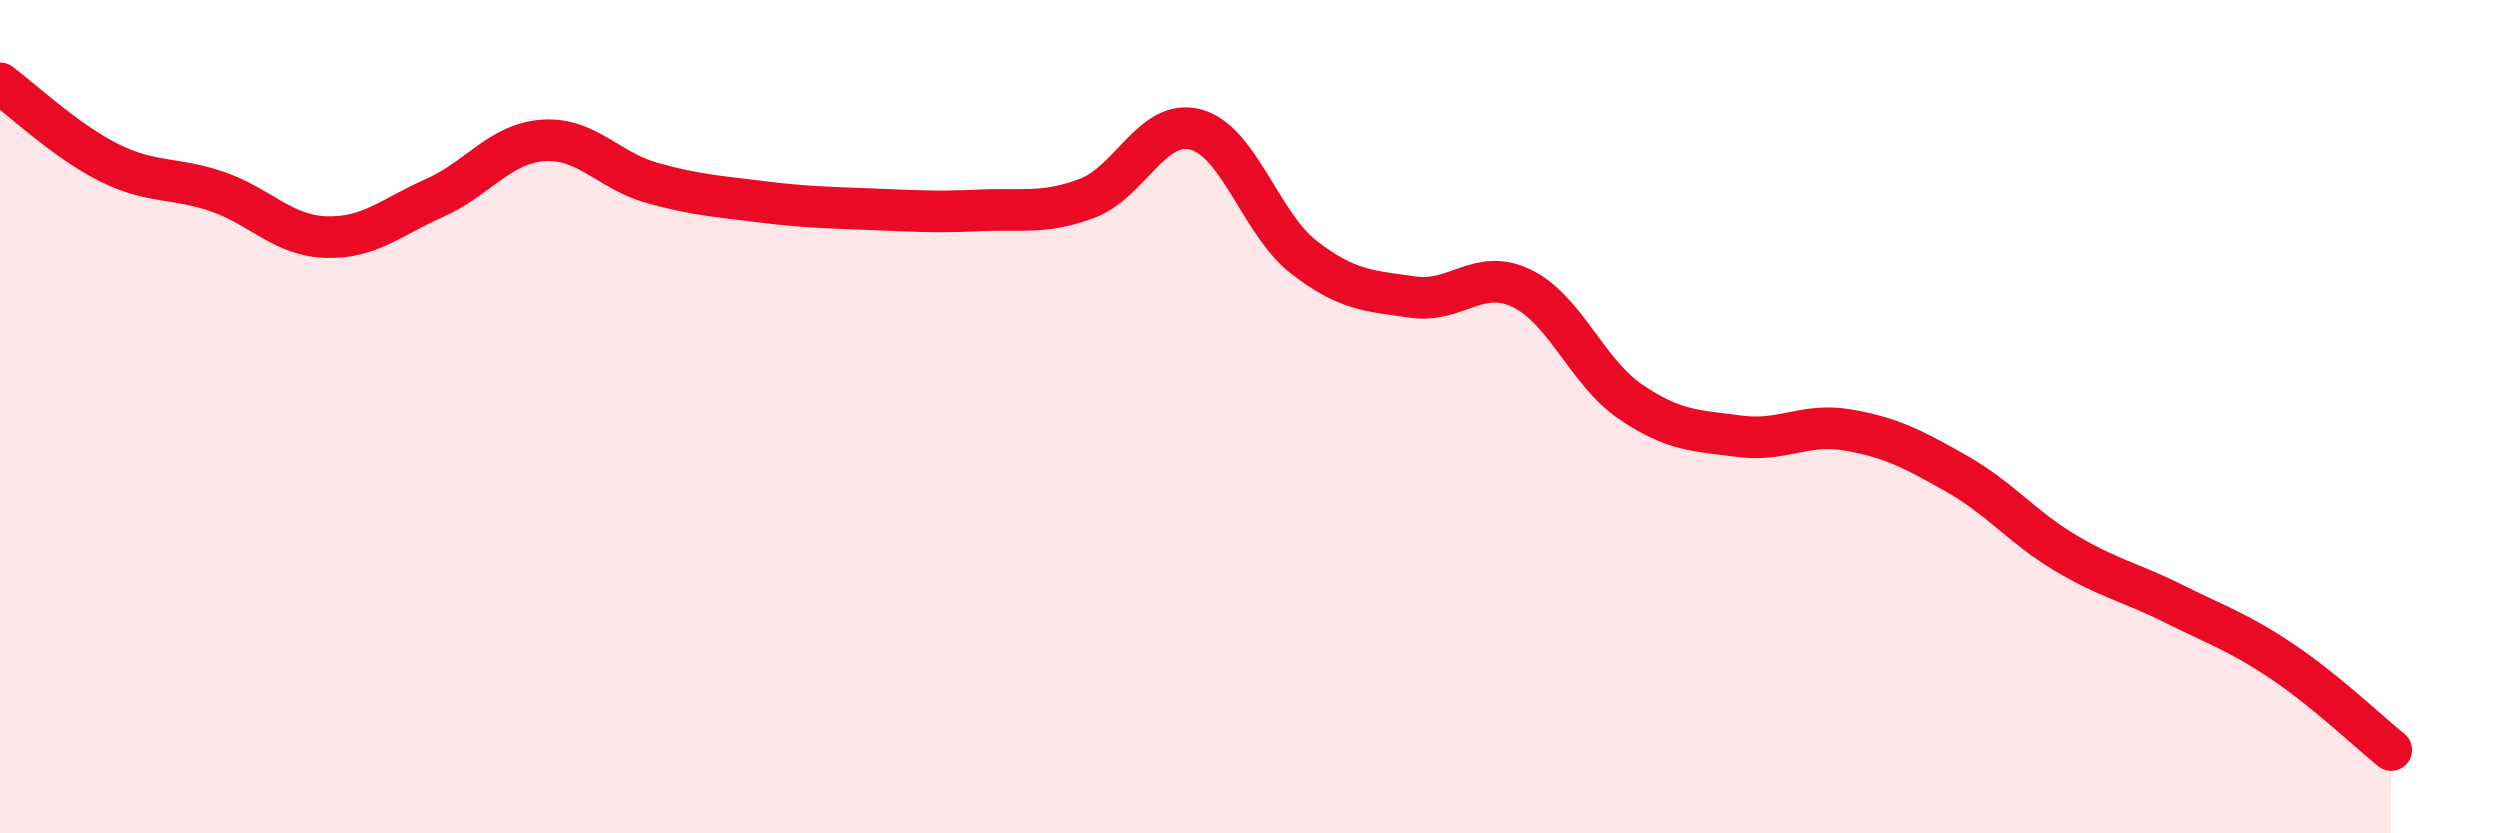 
    <svg width="60" height="20" viewBox="0 0 60 20" xmlns="http://www.w3.org/2000/svg">
      <path
        d="M 0,2 C 0.52,2.38 1.57,3.38 2.61,3.9 C 3.65,4.42 4.18,4.24 5.22,4.6 C 6.26,4.96 6.79,5.66 7.83,5.69 C 8.87,5.72 9.39,5.21 10.43,4.75 C 11.47,4.29 12,3.44 13.04,3.37 C 14.08,3.3 14.61,4.1 15.65,4.39 C 16.69,4.68 17.22,4.71 18.26,4.84 C 19.3,4.97 19.83,4.98 20.87,5.02 C 21.91,5.06 22.44,5.1 23.48,5.05 C 24.52,5 25.05,5.15 26.09,4.76 C 27.13,4.37 27.66,2.83 28.7,3.11 C 29.74,3.39 30.26,5.38 31.3,6.18 C 32.34,6.98 32.87,6.98 33.91,7.13 C 34.95,7.28 35.48,6.42 36.52,6.92 C 37.56,7.42 38.09,8.93 39.13,9.64 C 40.17,10.35 40.7,10.33 41.74,10.47 C 42.78,10.61 43.31,10.14 44.35,10.32 C 45.39,10.5 45.92,10.78 46.96,11.37 C 48,11.96 48.53,12.65 49.57,13.27 C 50.61,13.89 51.13,13.97 52.17,14.49 C 53.21,15.01 53.74,15.18 54.78,15.88 C 55.82,16.58 56.87,17.58 57.39,18L57.39 20L0 20Z"
        fill="#EB0A25"
        opacity="0.1"
        stroke-linecap="round"
        stroke-linejoin="round"
      />
      <path
        d="M 0,2 C 0.52,2.38 1.57,3.38 2.61,3.9 C 3.65,4.42 4.18,4.24 5.22,4.6 C 6.26,4.96 6.79,5.66 7.83,5.69 C 8.87,5.72 9.39,5.21 10.43,4.75 C 11.47,4.29 12,3.44 13.04,3.37 C 14.08,3.3 14.61,4.1 15.65,4.39 C 16.69,4.68 17.22,4.71 18.26,4.84 C 19.3,4.97 19.83,4.98 20.87,5.02 C 21.91,5.06 22.44,5.1 23.48,5.05 C 24.52,5 25.05,5.15 26.09,4.76 C 27.13,4.37 27.66,2.83 28.7,3.11 C 29.74,3.39 30.26,5.38 31.3,6.18 C 32.34,6.98 32.87,6.98 33.91,7.13 C 34.95,7.28 35.48,6.42 36.52,6.92 C 37.56,7.42 38.09,8.93 39.13,9.64 C 40.17,10.35 40.7,10.33 41.74,10.47 C 42.78,10.61 43.31,10.14 44.35,10.32 C 45.39,10.5 45.92,10.78 46.96,11.37 C 48,11.96 48.53,12.65 49.57,13.27 C 50.61,13.89 51.13,13.97 52.17,14.49 C 53.21,15.01 53.74,15.18 54.78,15.88 C 55.82,16.58 56.87,17.58 57.39,18"
        stroke="#EB0A25"
        stroke-width="1"
        fill="none"
        stroke-linecap="round"
        stroke-linejoin="round"
      />
    </svg>
  